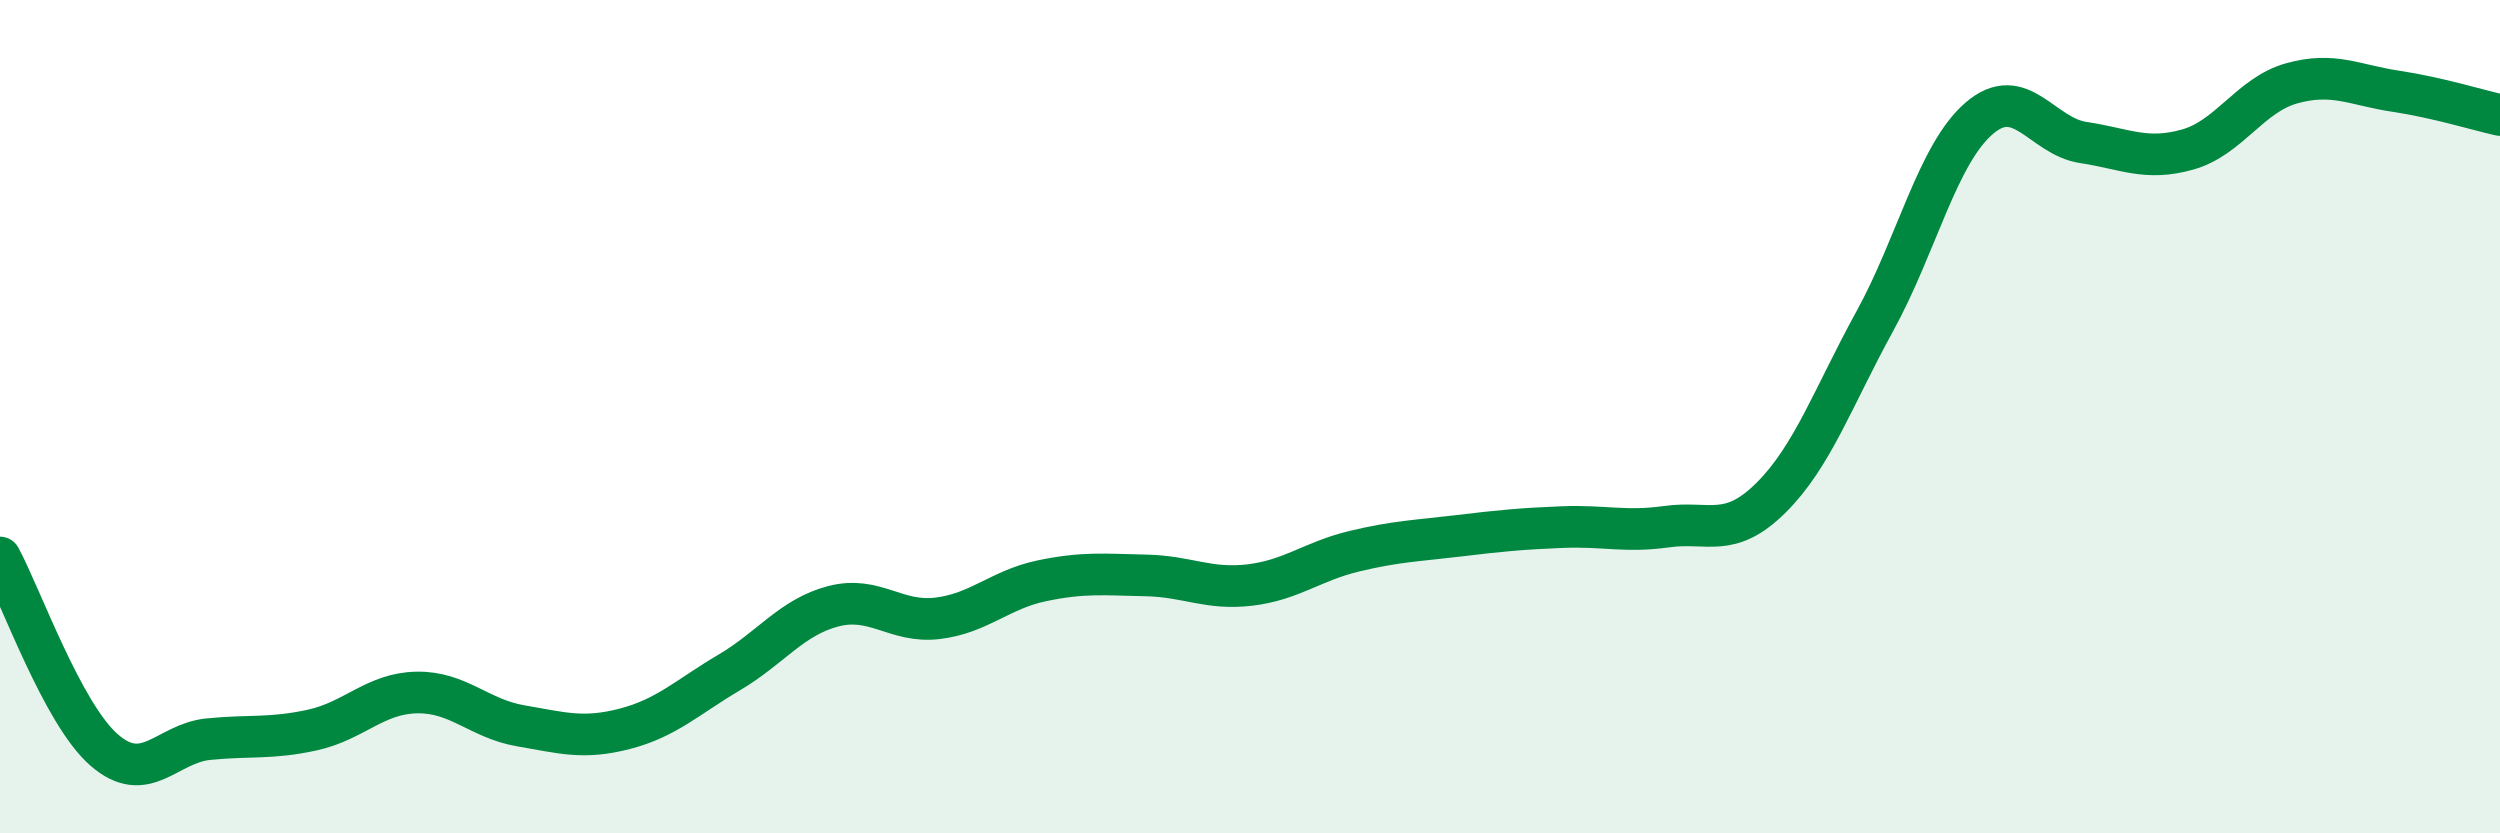 
    <svg width="60" height="20" viewBox="0 0 60 20" xmlns="http://www.w3.org/2000/svg">
      <path
        d="M 0,13.38 C 0.5,14.3 1.5,17.13 2.5,18 C 3.5,18.87 4,17.84 5,17.74 C 6,17.64 6.5,17.74 7.5,17.52 C 8.5,17.3 9,16.64 10,16.62 C 11,16.6 11.5,17.25 12.5,17.42 C 13.5,17.59 14,17.75 15,17.49 C 16,17.23 16.5,16.73 17.5,16.14 C 18.5,15.55 19,14.81 20,14.55 C 21,14.29 21.5,14.96 22.5,14.84 C 23.5,14.72 24,14.15 25,13.94 C 26,13.73 26.5,13.79 27.5,13.81 C 28.5,13.83 29,14.16 30,14.04 C 31,13.92 31.5,13.47 32.5,13.23 C 33.5,12.99 34,12.98 35,12.86 C 36,12.74 36.5,12.69 37.5,12.65 C 38.5,12.61 39,12.78 40,12.64 C 41,12.5 41.5,12.94 42.5,11.95 C 43.5,10.96 44,9.52 45,7.7 C 46,5.88 46.5,3.7 47.5,2.84 C 48.5,1.98 49,3.27 50,3.42 C 51,3.57 51.5,3.87 52.5,3.59 C 53.5,3.31 54,2.28 55,2 C 56,1.72 56.5,2.04 57.5,2.19 C 58.5,2.34 59.5,2.65 60,2.76L60 20L0 20Z"
        fill="#008740"
        opacity="0.1"
        stroke-linecap="round"
        stroke-linejoin="round"
      />
      <path
        d="M 0,13.38 C 0.5,14.3 1.5,17.13 2.5,18 C 3.5,18.87 4,17.84 5,17.74 C 6,17.64 6.5,17.74 7.5,17.52 C 8.5,17.3 9,16.64 10,16.62 C 11,16.6 11.5,17.25 12.5,17.42 C 13.5,17.59 14,17.75 15,17.49 C 16,17.23 16.5,16.73 17.5,16.14 C 18.5,15.55 19,14.81 20,14.55 C 21,14.29 21.5,14.96 22.5,14.84 C 23.5,14.72 24,14.15 25,13.94 C 26,13.73 26.5,13.79 27.5,13.81 C 28.5,13.83 29,14.16 30,14.04 C 31,13.92 31.5,13.47 32.5,13.23 C 33.5,12.99 34,12.98 35,12.86 C 36,12.74 36.5,12.69 37.5,12.65 C 38.5,12.61 39,12.78 40,12.64 C 41,12.5 41.5,12.94 42.5,11.95 C 43.5,10.96 44,9.52 45,7.7 C 46,5.88 46.5,3.7 47.5,2.84 C 48.5,1.98 49,3.27 50,3.42 C 51,3.57 51.5,3.87 52.5,3.59 C 53.5,3.31 54,2.28 55,2 C 56,1.72 56.5,2.04 57.5,2.19 C 58.5,2.34 59.5,2.65 60,2.76"
        stroke="#008740"
        stroke-width="1"
        fill="none"
        stroke-linecap="round"
        stroke-linejoin="round"
      />
    </svg>
  